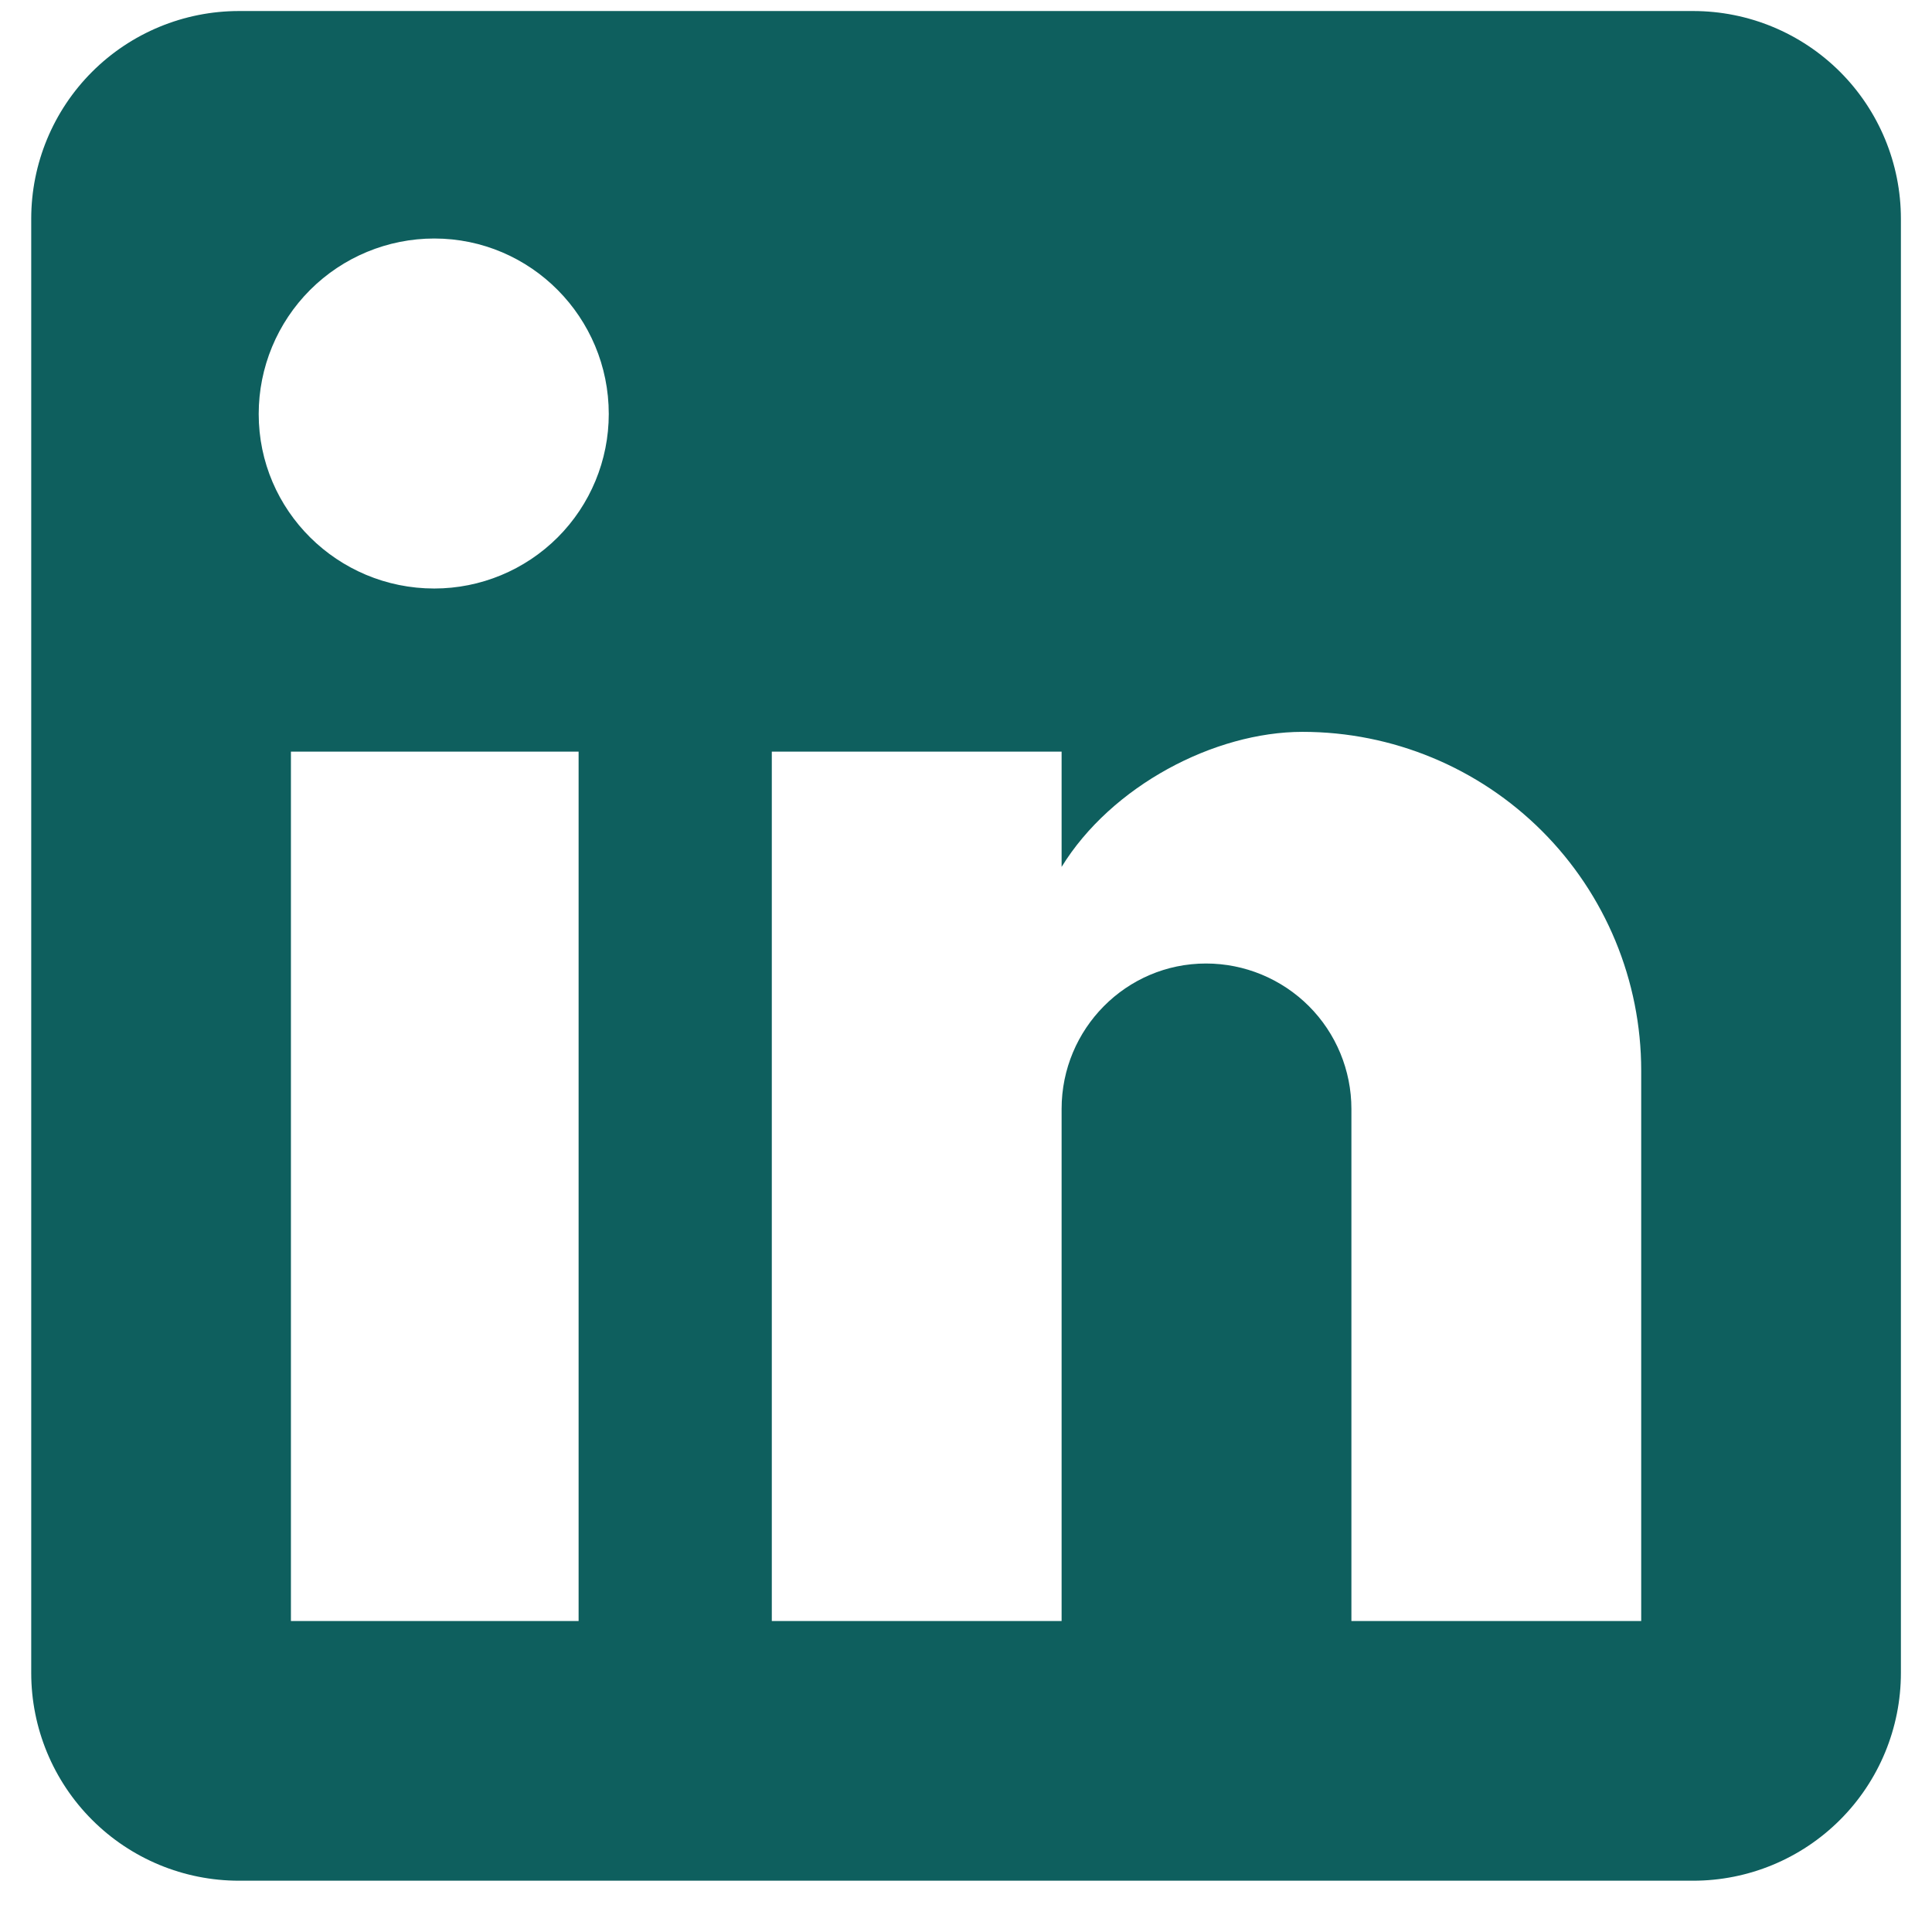 <svg width="31" height="31" viewBox="0 0 31 31" fill="none" xmlns="http://www.w3.org/2000/svg">
<path d="M27.168 0.177C28.052 0.177 28.899 0.528 29.525 1.153C30.15 1.778 30.501 2.626 30.501 3.51V26.843C30.501 27.727 30.15 28.575 29.525 29.2C28.899 29.826 28.052 30.177 27.168 30.177H3.834C2.95 30.177 2.102 29.826 1.477 29.2C0.852 28.575 0.501 27.727 0.501 26.843V3.51C0.501 2.626 0.852 1.778 1.477 1.153C2.102 0.528 2.95 0.177 3.834 0.177H27.168ZM26.334 26.01V17.177C26.334 15.736 25.762 14.354 24.743 13.335C23.724 12.316 22.342 11.743 20.901 11.743C19.484 11.743 17.834 12.61 17.034 13.91V12.06H12.384V26.01H17.034V17.793C17.034 16.51 18.068 15.46 19.351 15.46C19.97 15.46 20.563 15.706 21.001 16.143C21.439 16.581 21.684 17.175 21.684 17.793V26.01H26.334ZM6.968 9.443C7.71 9.443 8.422 9.148 8.948 8.623C9.473 8.098 9.768 7.386 9.768 6.643C9.768 5.093 8.518 3.827 6.968 3.827C6.221 3.827 5.504 4.124 4.976 4.652C4.448 5.18 4.151 5.896 4.151 6.643C4.151 8.193 5.418 9.443 6.968 9.443M9.284 26.01V12.06H4.668V26.01H9.284V26.01Z" fill="#0E5F5E"/>
</svg>
